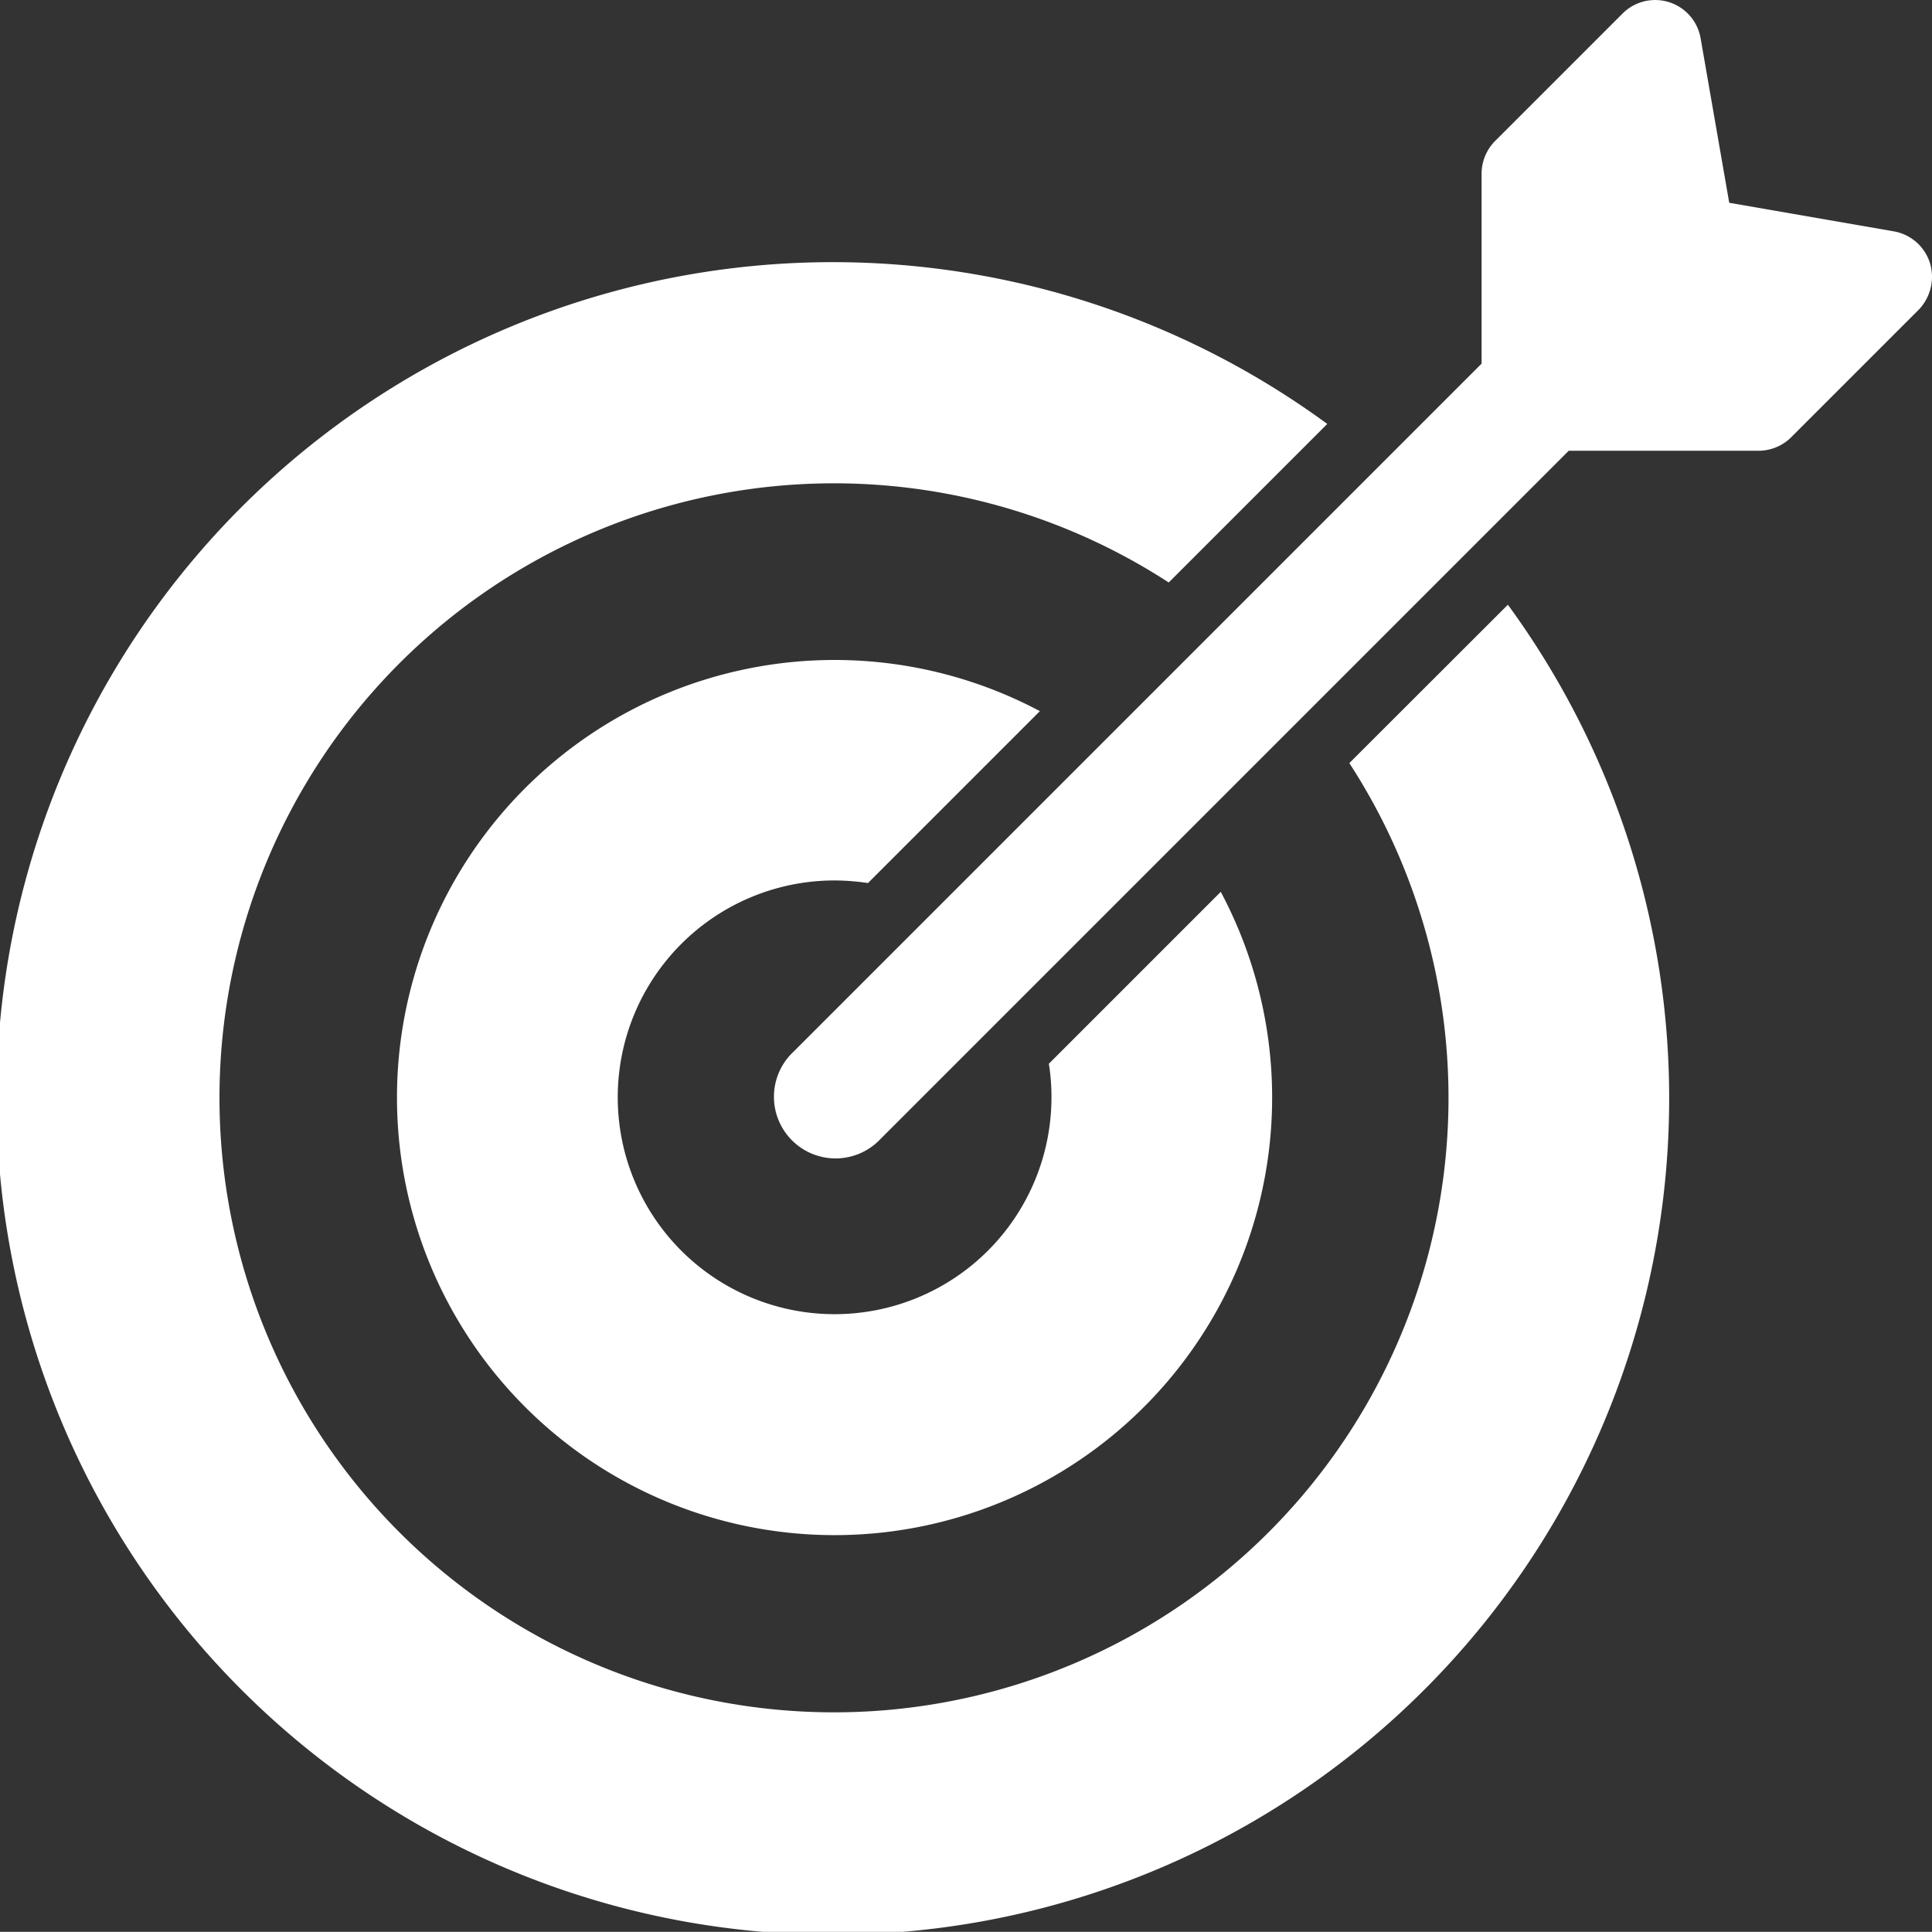 <svg xmlns="http://www.w3.org/2000/svg" width="215.33" height="215.31" viewBox="0 0 215.33 215.31">
  <rect x="0" y="0" width="215.33" height="215.31" fill="#333333" stroke="none"/>
  <title>target</title>
  <g>
    <path d="M93,98.13a26,26,0,0,1,3.74.29l19.16-19.16A48.77,48.77,0,1,0,136.06,99.4L116.9,118.56a23.17,23.17,0,0,1,.29,3.74A24.17,24.17,0,1,1,93,98.13Z" transform="translate(0 0)" style="fill: #fff"/>
    <path d="M150.39,85.05a68.49,68.49,0,1,1-20.13-20.13l17.67-17.67a93.21,93.21,0,1,0,20.13,20.15Z" transform="translate(0 0)" style="fill: #fff"/>
    <path d="M215.1,29.31a5.15,5.15,0,0,0-4-3.52L192.73,22.6,189.54,4.26a5.14,5.14,0,0,0-8.7-2.75L166.65,15.7a5.18,5.18,0,0,0-1.52,3.65V40.53L88.44,117.22a6.87,6.87,0,1,0,9.71,9.71l76.69-76.69H196a5.18,5.18,0,0,0,3.65-1.52l14.19-14.19A5.29,5.29,0,0,0,215.1,29.31Z" transform="translate(0 0)" style="fill: #fff"/>
  </g>
</svg>
